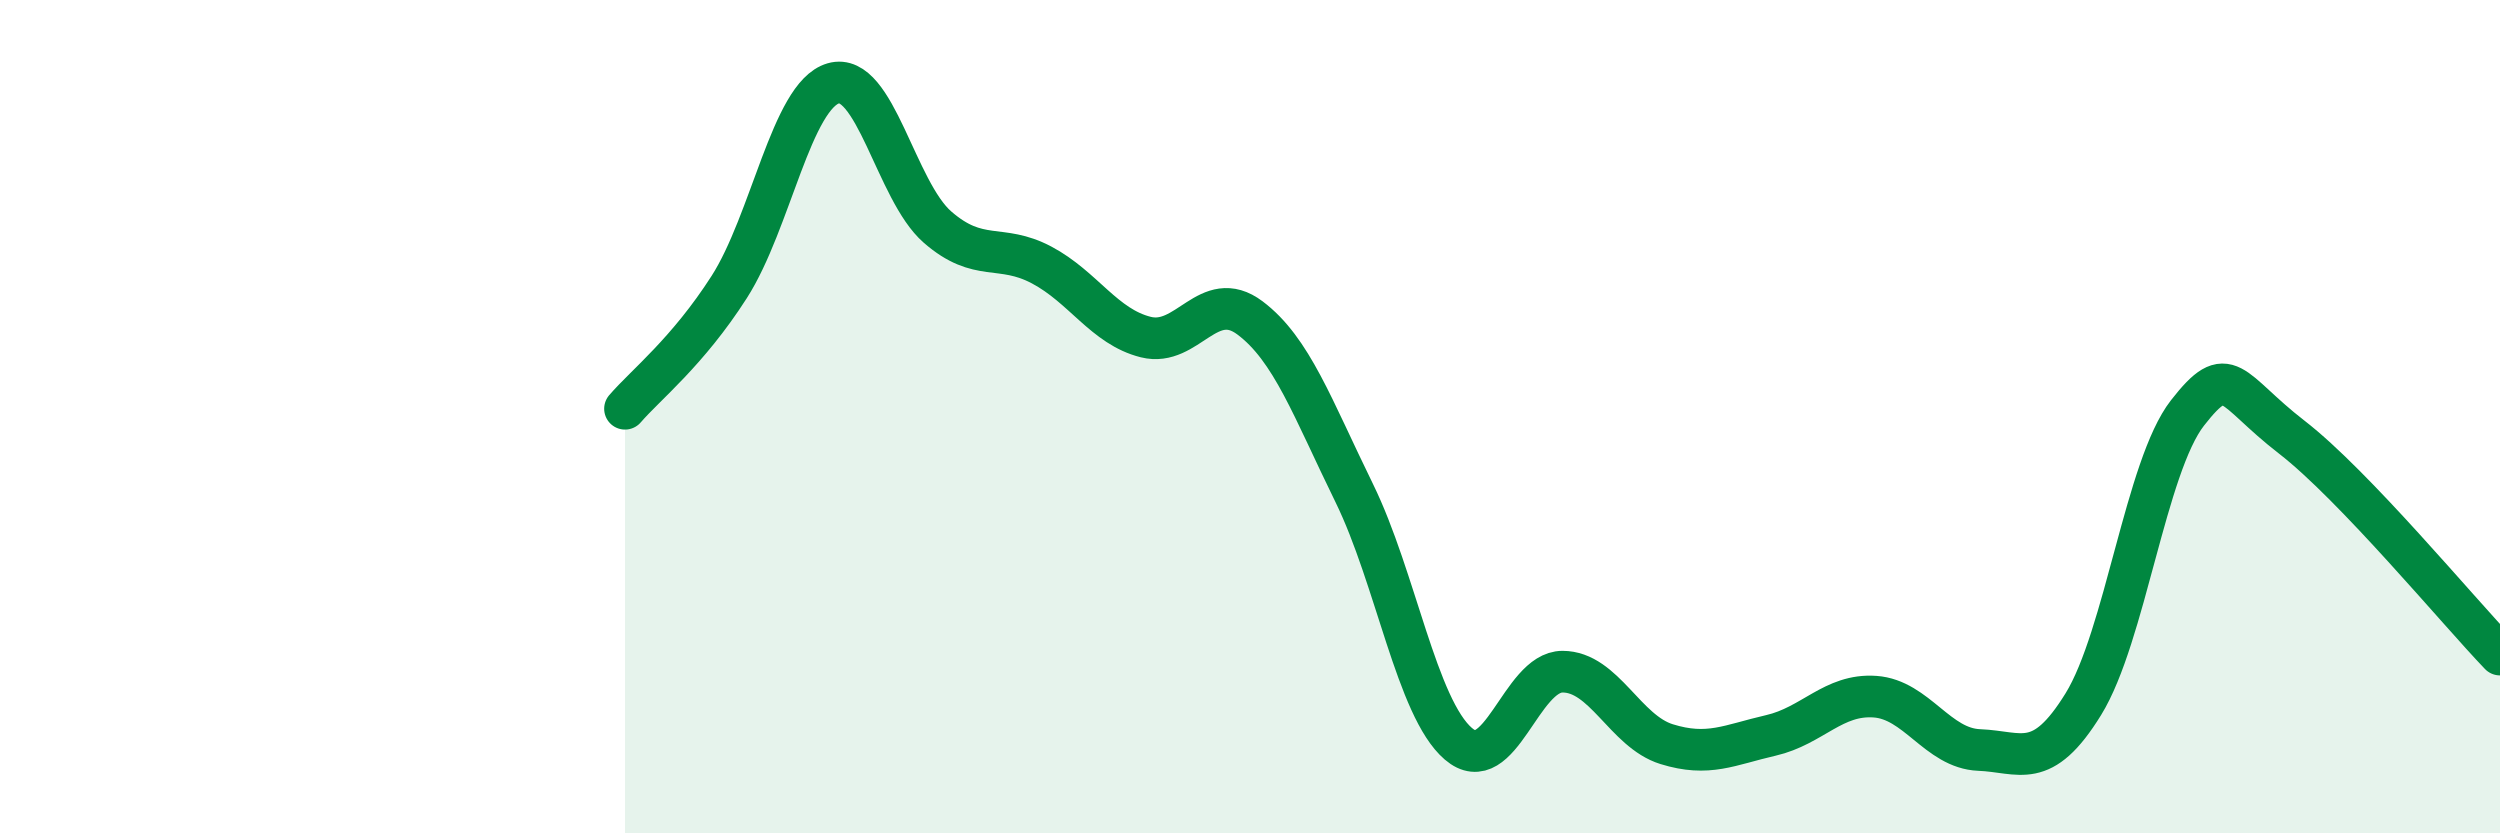 
    <svg width="60" height="20" viewBox="0 0 60 20" xmlns="http://www.w3.org/2000/svg">
      <path
        d="M 15,9.81 C 15.5,9.23 16.5,8.45 17.5,6.89 C 18.5,5.33 19,2.29 20,2 C 21,1.71 21.5,4.58 22.5,5.45 C 23.5,6.32 24,5.83 25,6.36 C 26,6.89 26.5,7.84 27.5,8.09 C 28.5,8.34 29,6.88 30,7.63 C 31,8.38 31.5,9.79 32.5,11.83 C 33.5,13.87 34,16.99 35,17.85 C 36,18.71 36.5,16.12 37.5,16.12 C 38.5,16.12 39,17.55 40,17.86 C 41,18.17 41.5,17.88 42.5,17.65 C 43.5,17.42 44,16.65 45,16.72 C 46,16.79 46.5,17.96 47.5,18 C 48.5,18.04 49,18.52 50,16.9 C 51,15.28 51.5,11.19 52.5,9.91 C 53.5,8.63 53.5,9.33 55,10.49 C 56.5,11.65 59,14.67 60,15.71L60 20L15 20Z"
        fill="#008740"
        opacity="0.1"
        stroke-linecap="round"
        stroke-linejoin="round"
      />
      <path
        d="M 15,9.81 C 15.5,9.23 16.5,8.45 17.5,6.89 C 18.5,5.33 19,2.29 20,2 C 21,1.71 21.5,4.58 22.5,5.45 C 23.5,6.32 24,5.83 25,6.36 C 26,6.89 26.5,7.84 27.5,8.09 C 28.5,8.34 29,6.88 30,7.63 C 31,8.38 31.5,9.79 32.5,11.83 C 33.5,13.87 34,16.99 35,17.85 C 36,18.71 36.5,16.12 37.5,16.12 C 38.5,16.12 39,17.55 40,17.86 C 41,18.17 41.5,17.88 42.5,17.65 C 43.5,17.42 44,16.65 45,16.72 C 46,16.79 46.5,17.96 47.5,18 C 48.5,18.04 49,18.52 50,16.9 C 51,15.28 51.5,11.19 52.5,9.91 C 53.5,8.63 53.5,9.33 55,10.49 C 56.5,11.65 59,14.67 60,15.71"
        stroke="#008740"
        stroke-width="1"
        fill="none"
        stroke-linecap="round"
        stroke-linejoin="round"
      />
    </svg>
  